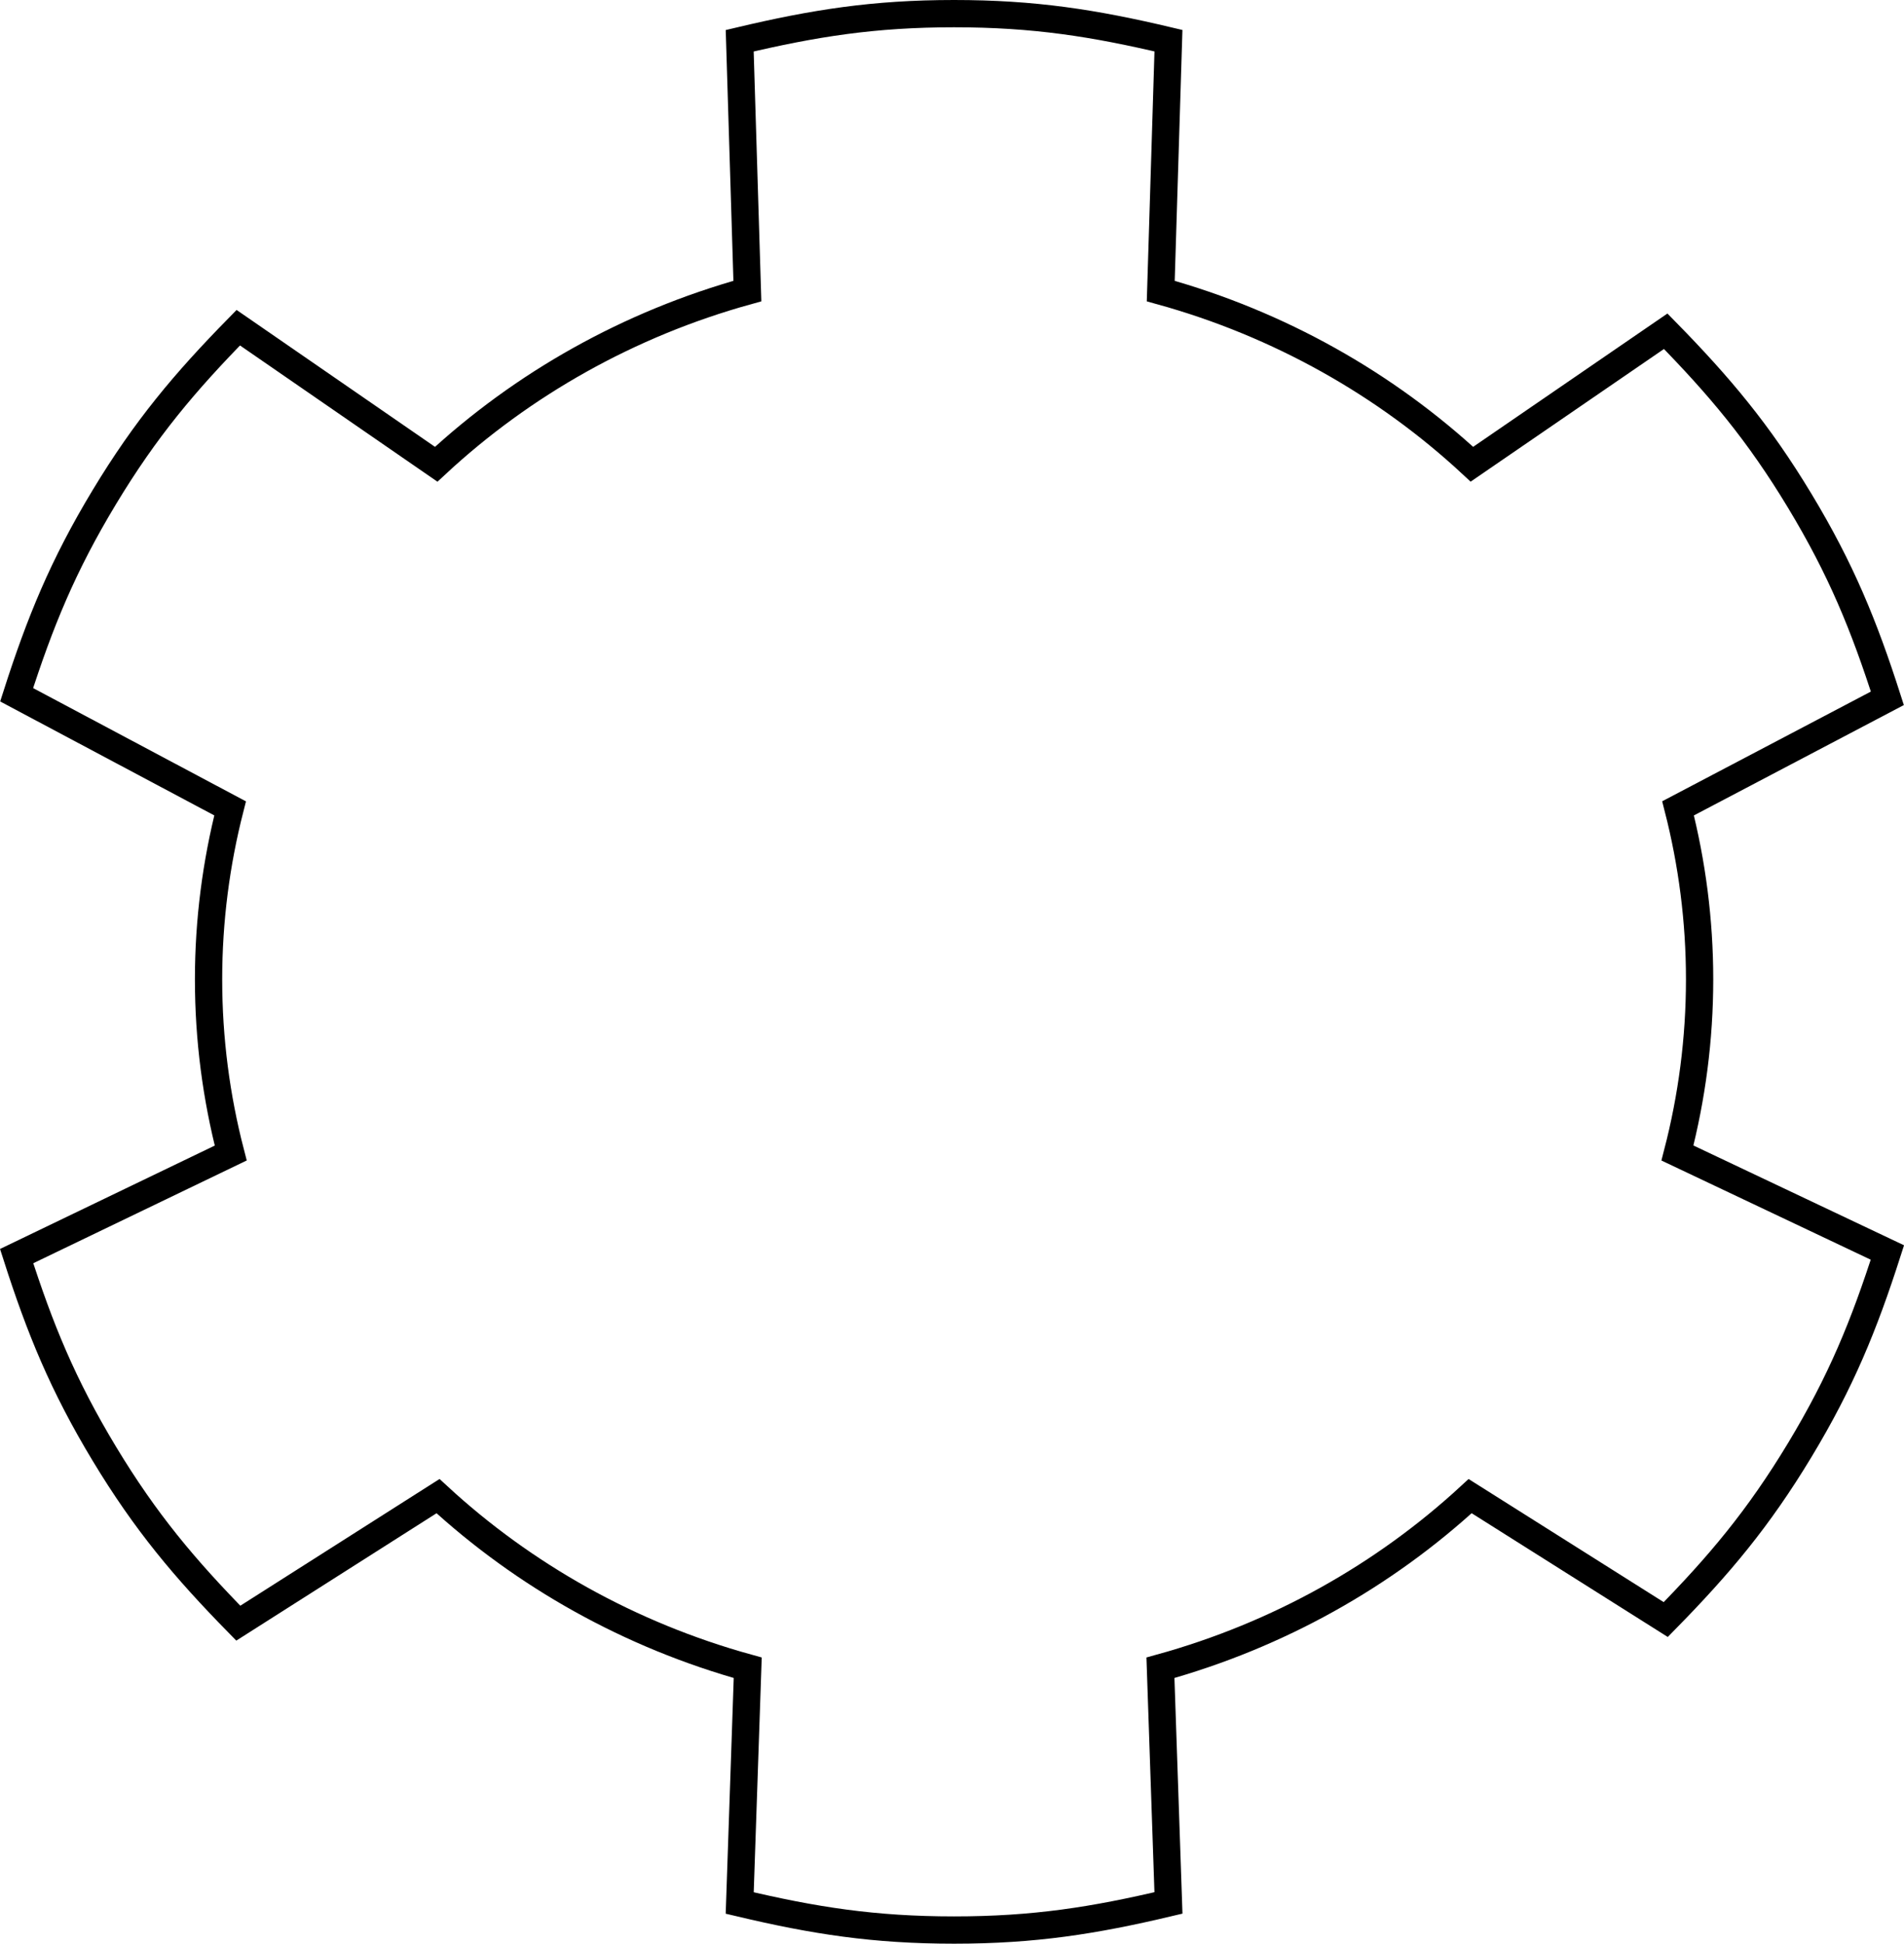 <?xml version="1.0" encoding="iso-8859-1"?>
<!-- Generator: Adobe Illustrator 28.1.0, SVG Export Plug-In . SVG Version: 6.00 Build 0)  -->
<svg version="1.1" id="image" xmlns="http://www.w3.org/2000/svg" xmlns:xlink="http://www.w3.org/1999/xlink" x="0px" y="0px"
	 width="55.835px" height="56.988px" viewBox="0 0 55.835 56.988" enable-background="new 0 0 55.835 56.988"
	 xml:space="preserve">
<path fill="none" stroke="#000000" stroke-width="0.8" stroke-miterlimit="10" d="M6.766,33.806
	c-0.423-1.631-0.65-3.335-0.65-5.092c0-1.728,0.222-3.406,0.632-5.013l-6.26-3.331
	c0.686-2.136,1.356-3.781,2.57-5.792c1.214-2.011,2.359-3.369,3.93-4.97l5.804,4.004
	c2.531-2.35,5.65-4.116,9.125-5.078l-0.225-7.339C23.875,0.678,25.629,0.4,27.978,0.4
	c2.349,0,4.104,0.276,6.287,0.793l-0.226,7.341c3.475,0.962,6.594,2.728,9.125,5.077l5.683-3.899
	c1.571,1.602,2.716,2.959,3.93,4.97c1.214,2.011,1.885,3.656,2.57,5.792l-6.138,3.226
	c0.41,1.607,0.632,3.285,0.632,5.014c0,1.756-0.228,3.461-0.65,5.091l6.157,2.917
	c-0.686,2.136-1.356,3.781-2.57,5.792c-1.214,2.011-2.359,3.369-3.93,4.97l-5.736-3.619
	c-2.524,2.328-5.627,4.077-9.082,5.032l0.235,6.895c-2.183,0.517-3.937,0.795-6.286,0.795
	c-2.349,0-4.104-0.276-6.287-0.793l0.235-6.897c-3.455-0.955-6.558-2.704-9.082-5.032l-5.857,3.725
	c-1.571-1.602-2.716-2.959-3.93-4.97c-1.214-2.011-1.885-3.656-2.57-5.792L6.766,33.806z"/>
</svg>
